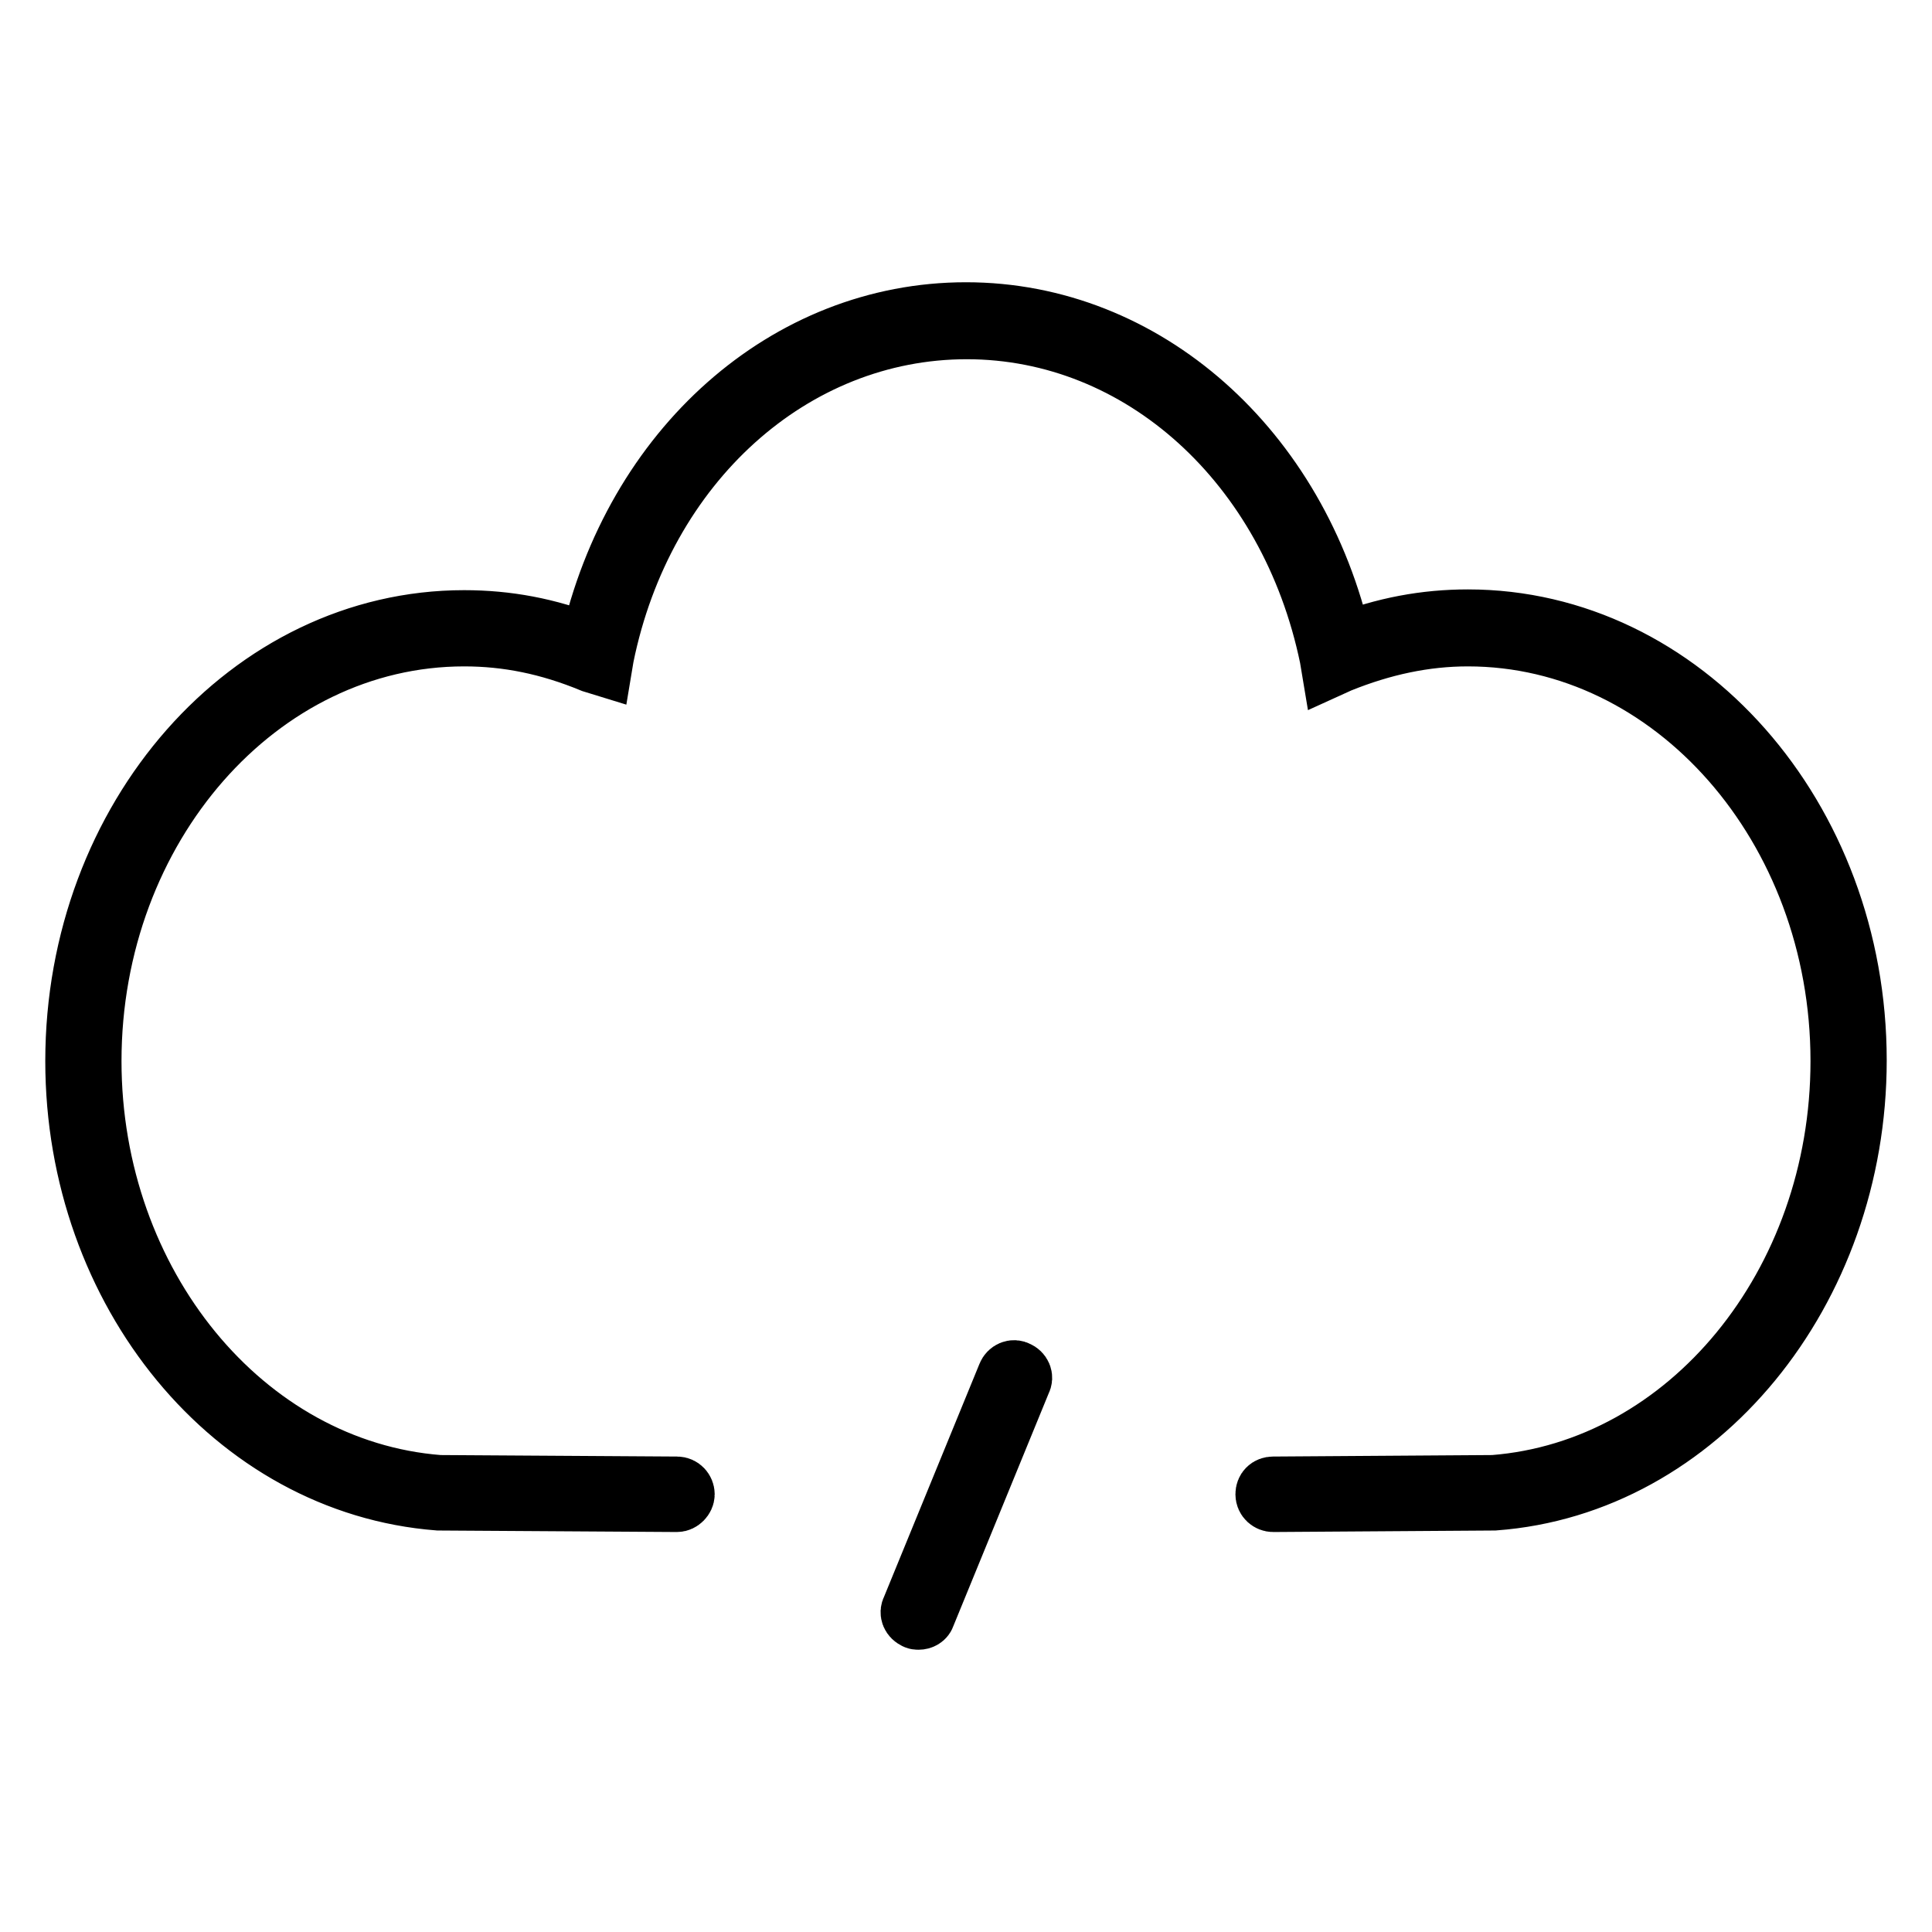 <?xml version="1.0" encoding="utf-8"?>
<!-- Svg Vector Icons : http://www.onlinewebfonts.com/icon -->
<!DOCTYPE svg PUBLIC "-//W3C//DTD SVG 1.1//EN" "http://www.w3.org/Graphics/SVG/1.1/DTD/svg11.dtd">
<svg version="1.1" xmlns="http://www.w3.org/2000/svg" xmlns:xlink="http://www.w3.org/1999/xlink" x="0px" y="0px" viewBox="0 0 256 256" enable-background="new 0 0 256 256" xml:space="preserve">
<g> <path stroke-width="8" fill-opacity="0" stroke="#000000"  d="M121.7,214.6c-0.1,0-0.3,0-0.4-0.1c-0.5-0.2-0.8-0.8-0.5-1.3l12.7-31c0.2-0.5,0.8-0.8,1.3-0.5 c0.5,0.2,0.8,0.8,0.5,1.3l-12.7,31C122.5,214.4,122.1,214.6,121.7,214.6z"/> <path stroke-width="8" fill-opacity="0" stroke="#000000"  d="M168.7,199c-0.5,0-1-0.4-1-1c0-0.6,0.4-1,1-1l29.2-0.2c25.8-2,46-26.6,46-56.2c0-31-22.2-56.3-49.4-56.3 c-5.7,0-11.3,1.2-17,3.5l-1.1,0.5l-0.2-1.2c-5.3-25.6-25-43.5-48.1-43.5S85.2,61.4,80,87l-0.2,1.2l-1.3-0.4 c-5.8-2.4-11.3-3.5-17-3.5c-27.2,0-49.4,25.3-49.4,56.3c0,29.5,20.2,54.2,46.1,56.2l31.5,0.2c0.6,0,1,0.5,1,1c0,0.5-0.5,1-1,1 l-31.6-0.2C31,196.7,10,171.2,10,140.6c0-32.2,23.1-58.4,51.5-58.4c5.7,0,11.1,1,16.7,3.2c5.8-26,26.1-44,49.8-44 c23.7,0,44,18.1,49.8,43.9c5.6-2.2,11.1-3.2,16.7-3.2c28.4,0,51.5,26.2,51.5,58.4c0,30.6-21,56.3-48,58.3L168.7,199L168.7,199z"/></g>
</svg>